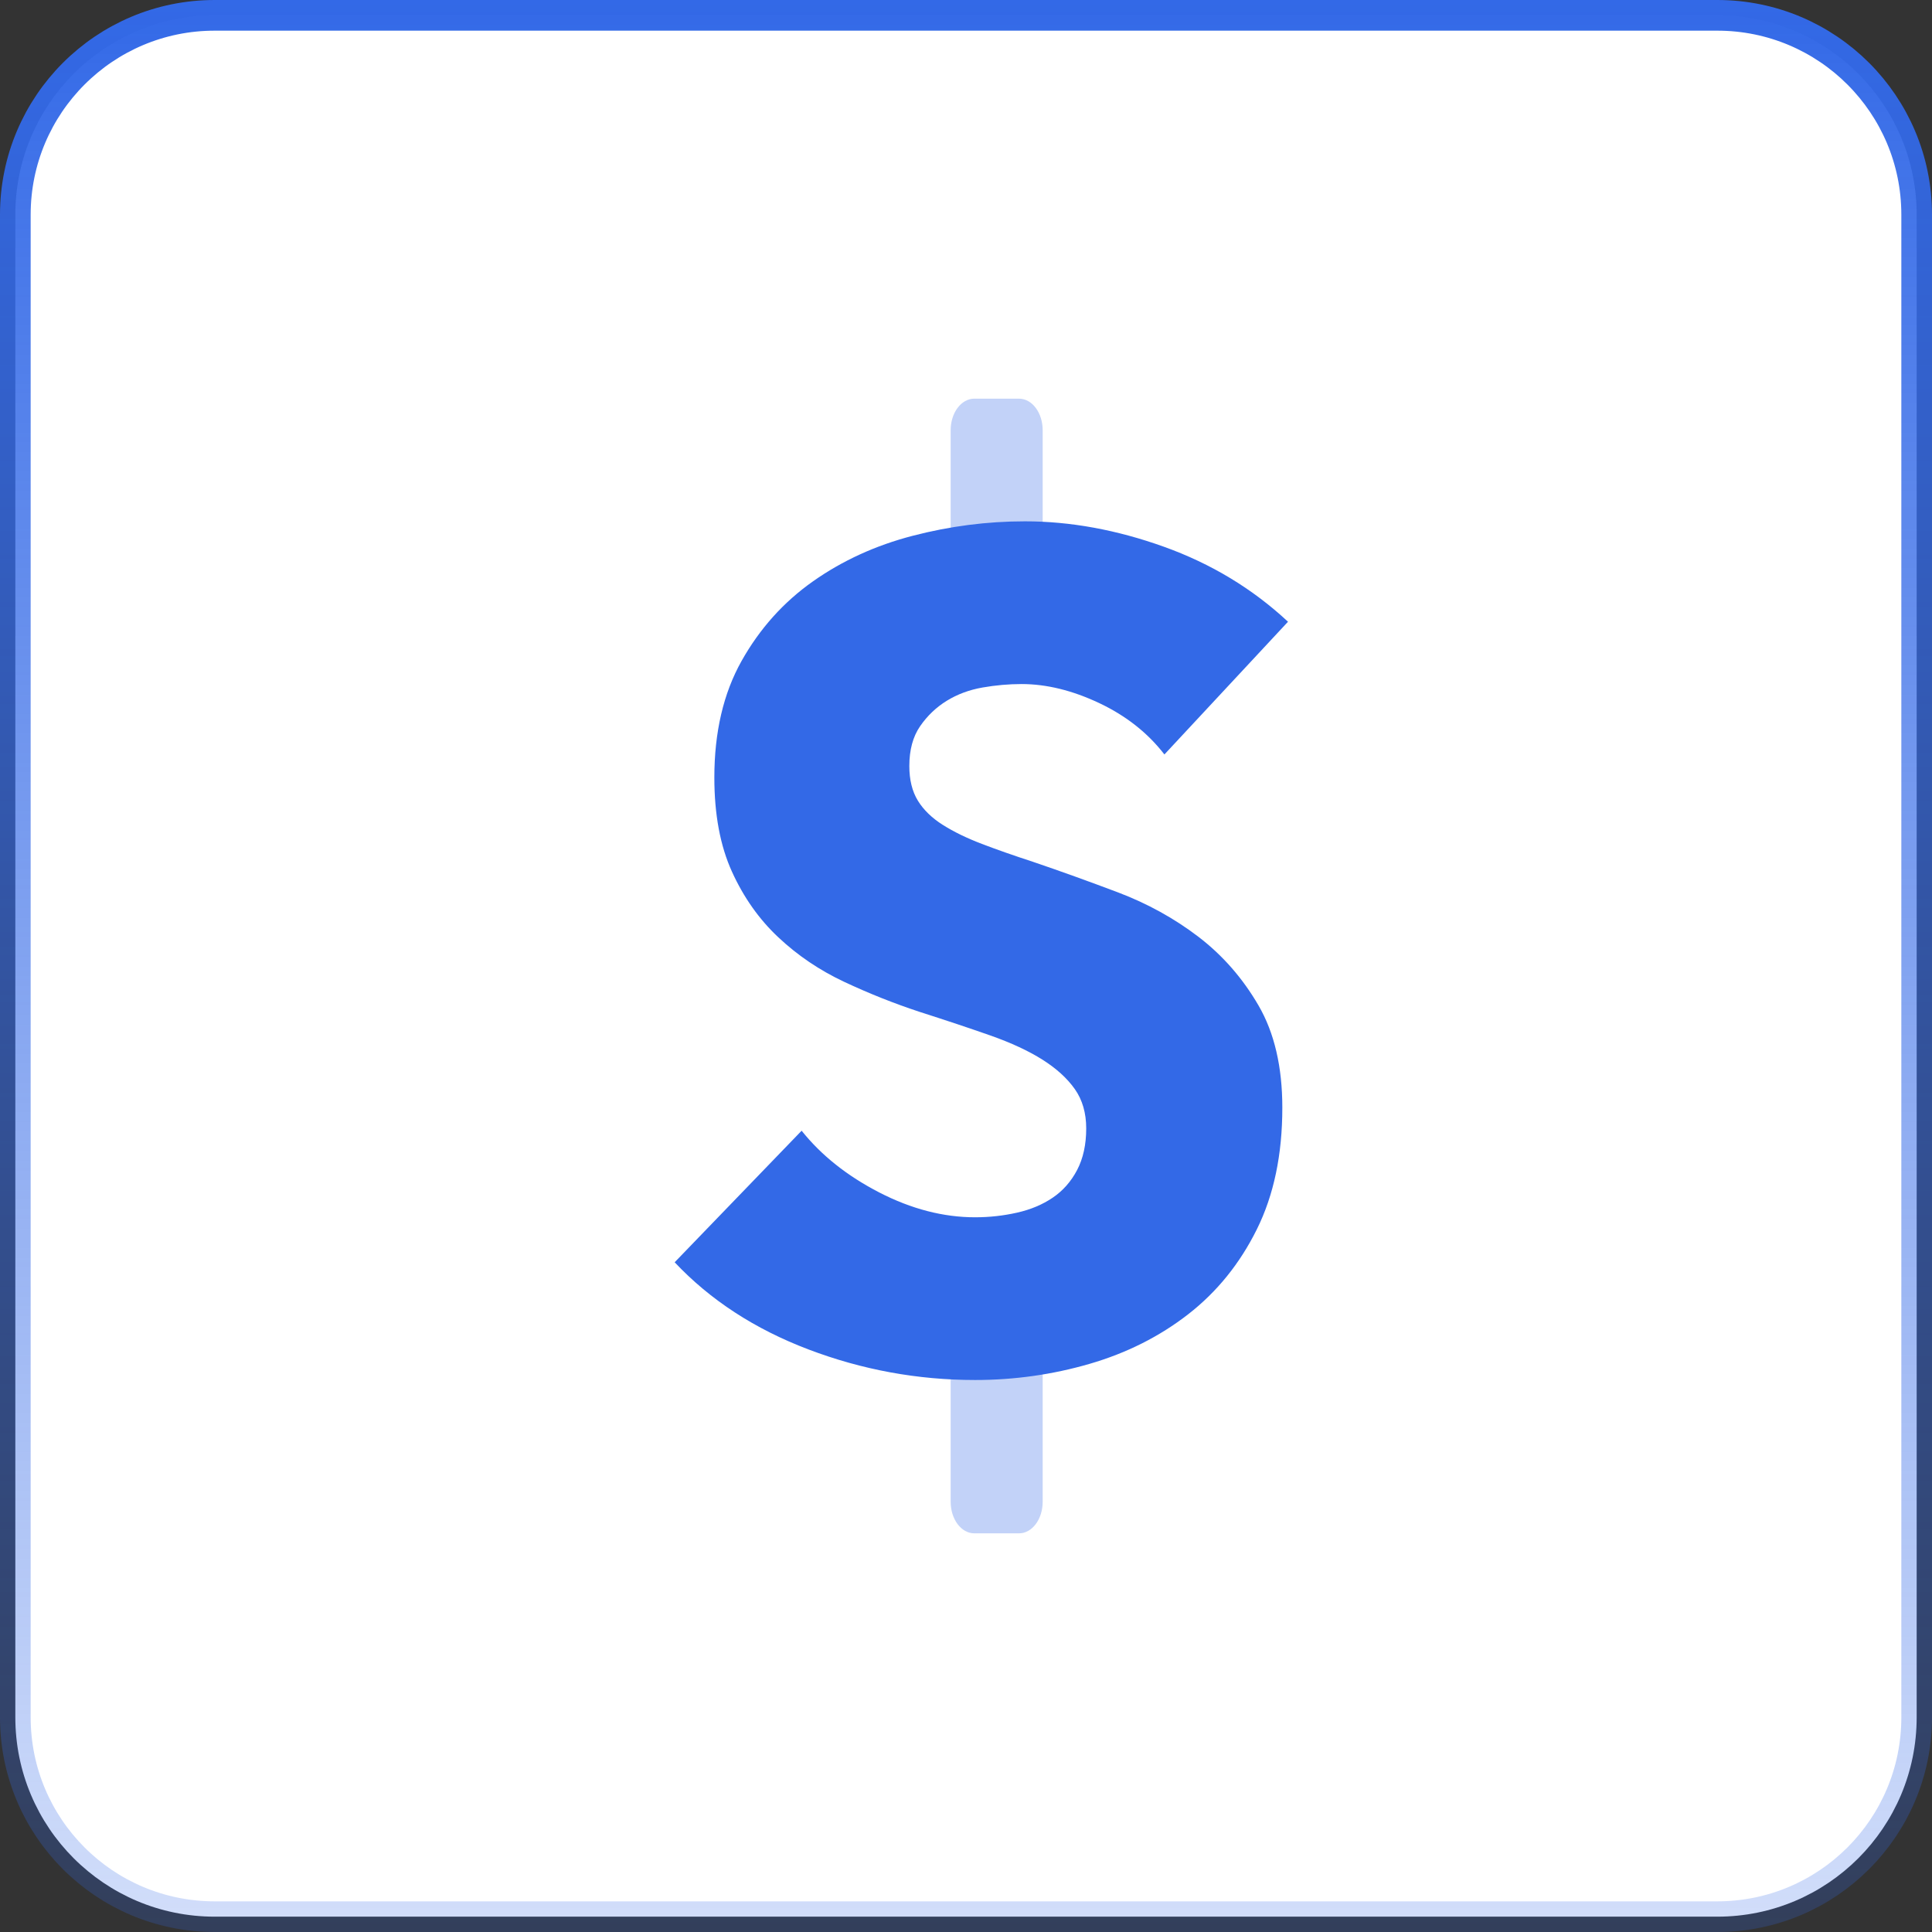 <svg width="63" height="63" viewBox="0 0 63 63" fill="none" xmlns="http://www.w3.org/2000/svg">
<rect x="0" y="0" width="63" height="63" fill="#333333" stroke="none"/>
<path d="M7 0.5H56C59.59 0.5 62.5 3.41 62.5 7V56C62.5 59.59 59.59 62.5 56 62.5H7C3.41 62.5 0.5 59.59 0.5 56V7C0.5 3.41 3.41 0.5 7 0.5Z" fill="white" stroke="url(#paint0_linear_572_44)"/>
<path opacity="0.3" d="M33.23 13H31.77C31.345 13 31 13.46 31 14.027V19.973C31 20.54 31.345 21 31.77 21H33.23C33.655 21 34 20.54 34 19.973V14.027C34 13.46 33.655 13 33.23 13Z" fill="#3369E7"/>
<path opacity="0.3" d="M33.23 40H31.77C31.345 40 31 40.46 31 41.027V48.973C31 49.54 31.345 50 31.77 50H33.23C33.655 50 34 49.54 34 48.973V41.027C34 40.46 33.655 40 33.23 40Z" fill="#3369E7"/>
<path fill-rule="evenodd" clip-rule="evenodd" d="M37.97 24.602C37.428 23.9 36.72 23.341 35.845 22.927C34.97 22.514 34.126 22.306 33.312 22.306C32.893 22.306 32.468 22.344 32.037 22.419C31.606 22.495 31.218 22.639 30.872 22.852C30.527 23.065 30.238 23.341 30.004 23.68C29.77 24.019 29.652 24.452 29.652 24.979C29.652 25.43 29.745 25.806 29.93 26.108C30.115 26.409 30.386 26.672 30.743 26.898C31.1 27.124 31.526 27.331 32.019 27.519C32.511 27.707 33.066 27.901 33.682 28.102C34.569 28.403 35.493 28.736 36.455 29.099C37.416 29.463 38.291 29.946 39.08 30.548C39.868 31.151 40.521 31.897 41.039 32.788C41.556 33.678 41.815 34.789 41.815 36.118C41.815 37.649 41.538 38.972 40.983 40.089C40.429 41.205 39.683 42.127 38.747 42.855C37.81 43.583 36.738 44.122 35.531 44.473C34.323 44.824 33.078 45 31.797 45C29.924 45 28.112 44.668 26.362 44.003C24.612 43.338 23.158 42.391 22 41.161L26.14 36.871C26.781 37.674 27.625 38.345 28.673 38.885C29.72 39.424 30.762 39.694 31.797 39.694C32.265 39.694 32.721 39.643 33.164 39.543C33.608 39.443 33.996 39.28 34.329 39.054C34.662 38.828 34.927 38.527 35.124 38.151C35.321 37.774 35.42 37.323 35.42 36.796C35.42 36.294 35.296 35.867 35.05 35.516C34.803 35.165 34.452 34.845 33.996 34.556C33.54 34.268 32.974 34.005 32.296 33.766C31.618 33.528 30.848 33.271 29.985 32.995C29.147 32.719 28.328 32.392 27.527 32.016C26.726 31.64 26.011 31.157 25.383 30.567C24.754 29.978 24.249 29.263 23.867 28.422C23.485 27.581 23.294 26.559 23.294 25.355C23.294 23.875 23.59 22.608 24.181 21.554C24.773 20.5 25.549 19.634 26.51 18.957C27.471 18.28 28.556 17.784 29.763 17.471C30.971 17.157 32.191 17 33.423 17C34.902 17 36.412 17.276 37.952 17.828C39.492 18.38 40.842 19.195 42 20.274L37.97 24.602Z" fill="#3369E7"/>
<defs>
<linearGradient id="paint0_linear_572_44" x1="31.5" y1="-2.83903e-08" x2="31.5" y2="63" gradientUnits="userSpaceOnUse">
<stop stop-color="#3369E7"/>
<stop offset="1" stop-color="#3369E7" stop-opacity="0.22"/>
</linearGradient>
</defs>
</svg>
